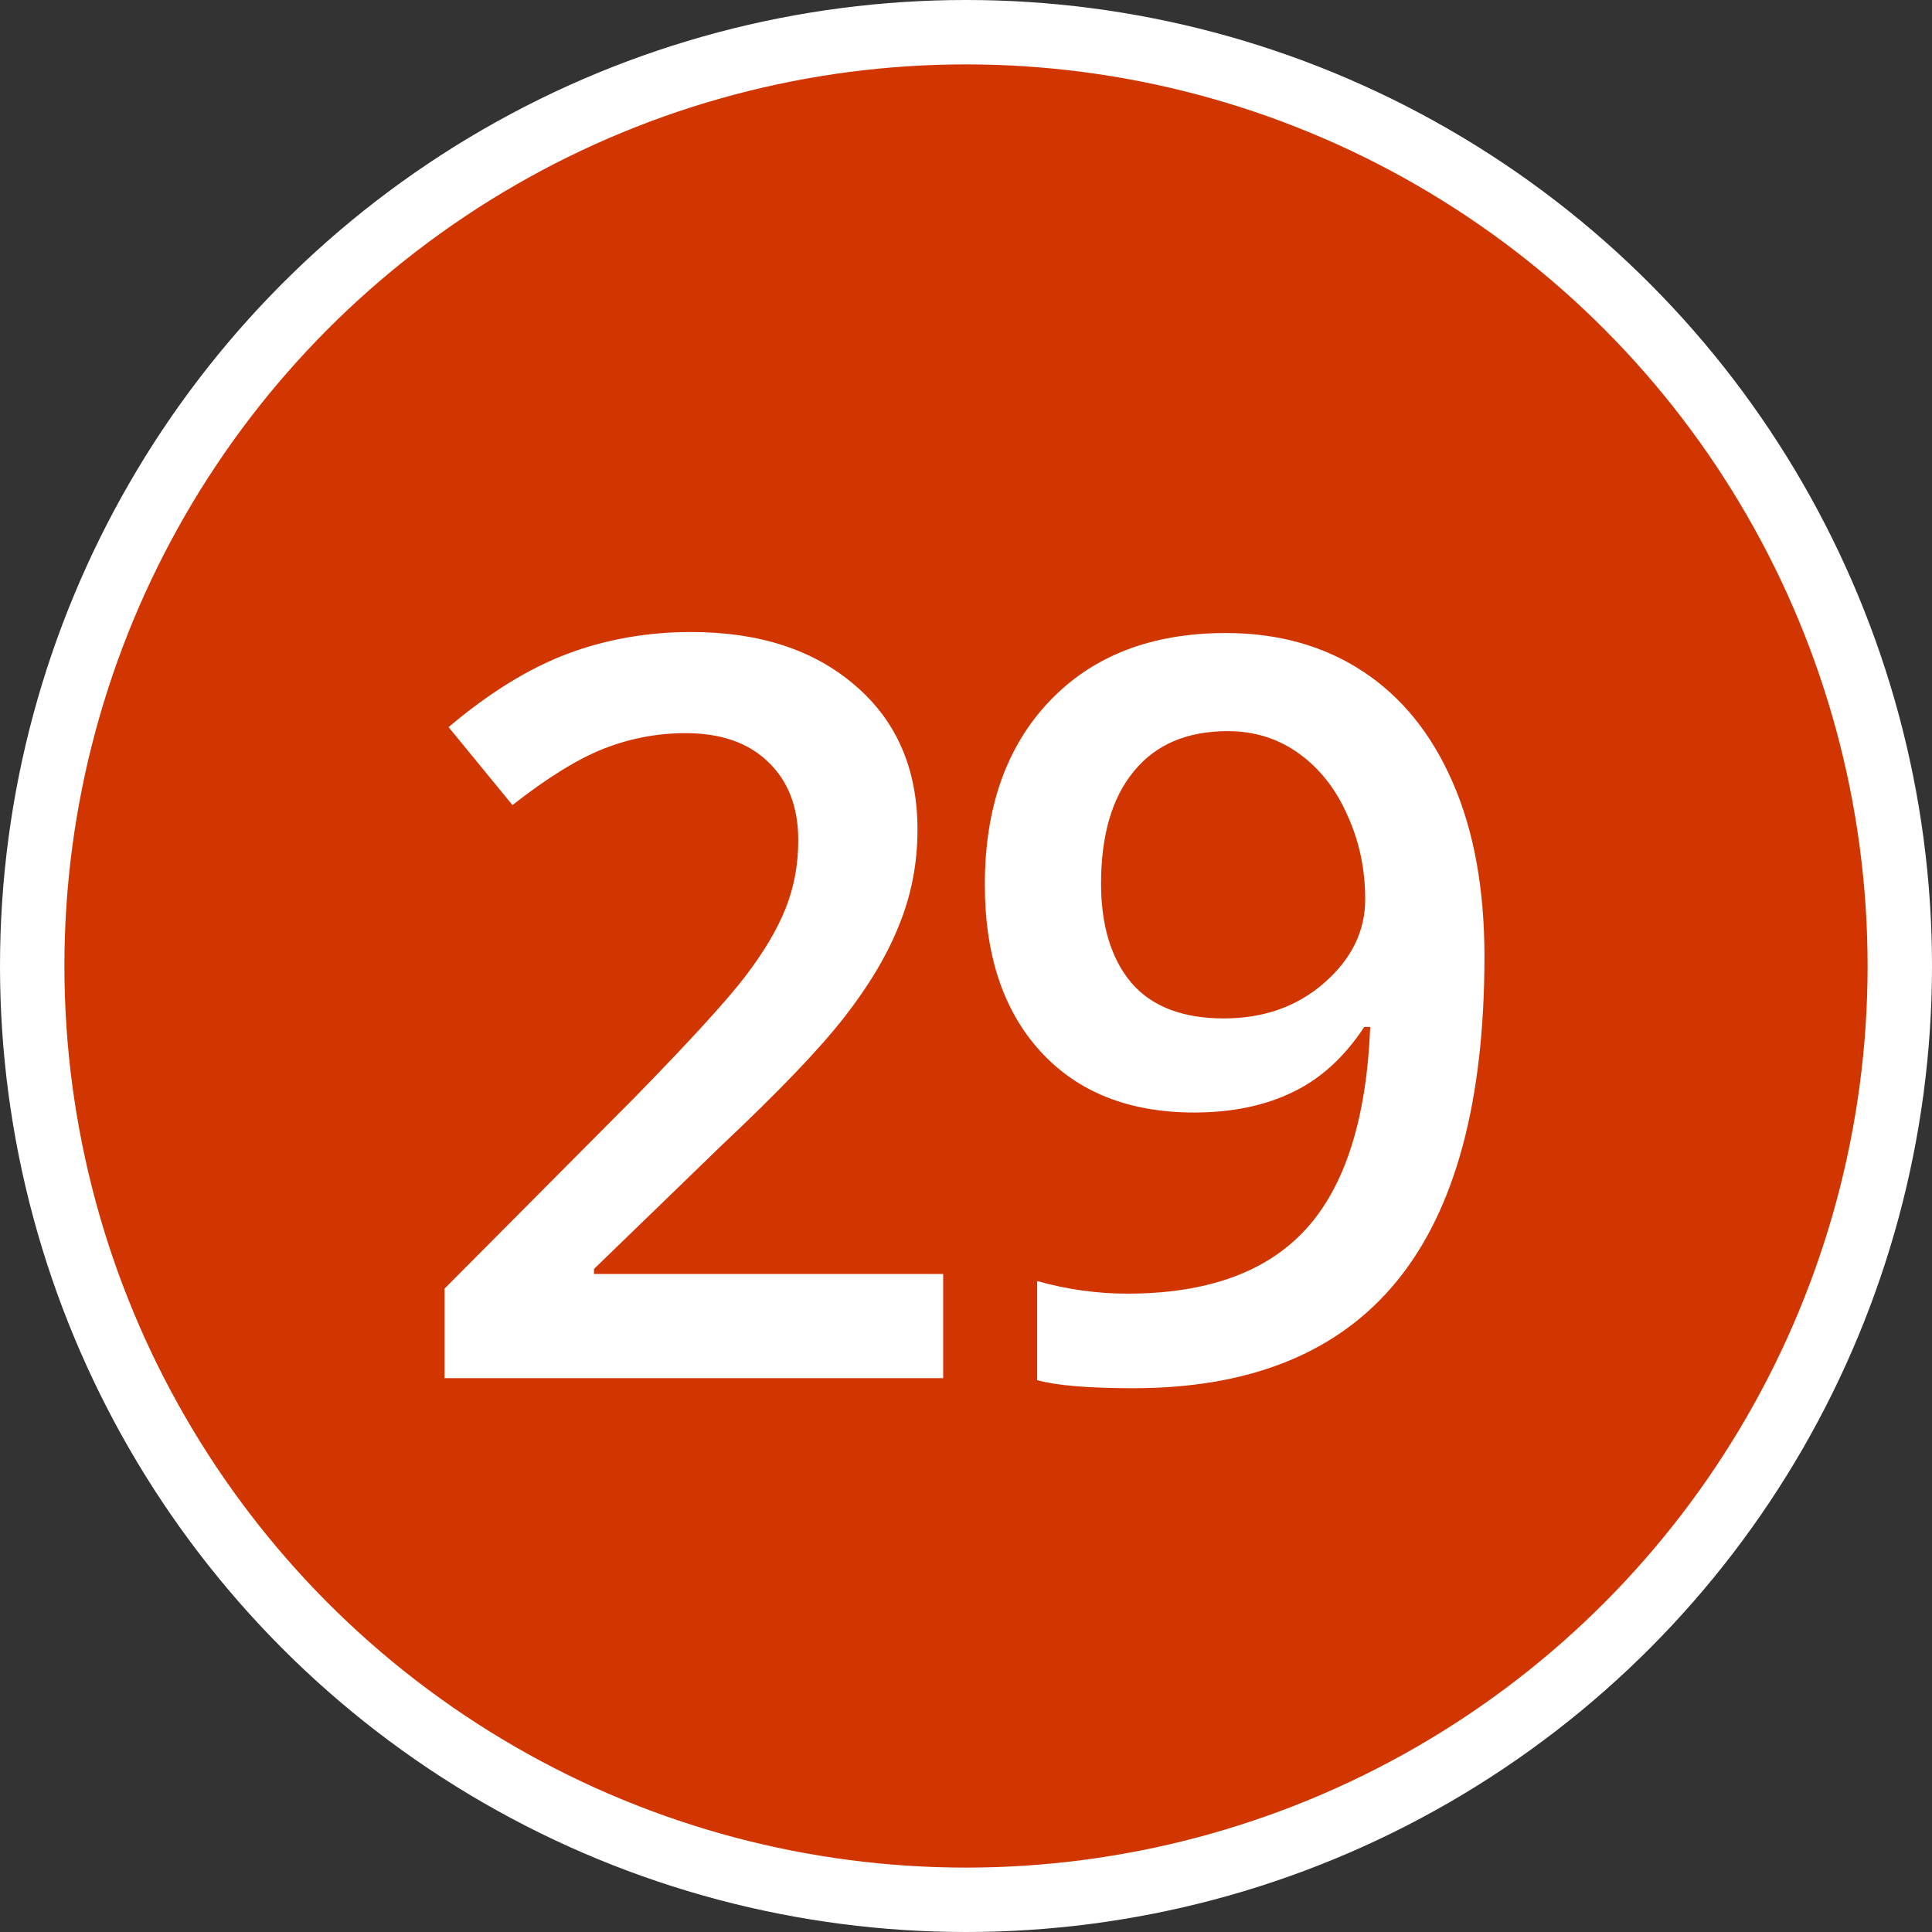 <?xml version="1.0" encoding="UTF-8"?> <svg xmlns="http://www.w3.org/2000/svg" width="150" height="150" viewBox="0 0 150 150" fill="none"><rect x="0" y="0" width="150" height="150" fill="#333333" stroke="none"/> <circle cx="75" cy="75" r="72.5" fill="#D23600" stroke="white" stroke-width="5"></circle> <path d="M73.227 107H34.516V100.047L49.242 85.242C53.591 80.789 56.469 77.638 57.875 75.789C59.307 73.914 60.349 72.156 61 70.516C61.651 68.875 61.977 67.117 61.977 65.242C61.977 62.664 61.195 60.633 59.633 59.148C58.096 57.664 55.961 56.922 53.227 56.922C51.039 56.922 48.917 57.325 46.859 58.133C44.828 58.94 42.471 60.398 39.789 62.508L34.828 56.453C38.005 53.771 41.091 51.87 44.086 50.75C47.081 49.63 50.271 49.07 53.656 49.07C58.969 49.07 63.227 50.464 66.43 53.25C69.633 56.01 71.234 59.734 71.234 64.422C71.234 67 70.766 69.448 69.828 71.766C68.917 74.083 67.497 76.479 65.57 78.953C63.669 81.401 60.492 84.721 56.039 88.914L46.117 98.523V98.914H73.227V107ZM115.252 74.266C115.252 85.516 112.986 93.914 108.455 99.461C103.923 105.008 97.1 107.781 87.986 107.781C84.522 107.781 82.035 107.573 80.525 107.156V99.461C82.843 100.112 85.173 100.438 87.517 100.438C93.715 100.438 98.338 98.771 101.384 95.438C104.431 92.104 106.098 86.87 106.384 79.734H105.916C104.379 82.078 102.517 83.771 100.33 84.812C98.168 85.854 95.629 86.375 92.713 86.375C87.66 86.375 83.689 84.799 80.798 81.648C77.908 78.497 76.463 74.174 76.463 68.68C76.463 62.716 78.129 57.977 81.463 54.461C84.822 50.919 89.392 49.148 95.173 49.148C99.236 49.148 102.778 50.138 105.798 52.117C108.819 54.096 111.15 56.974 112.791 60.75C114.431 64.5 115.252 69.005 115.252 74.266ZM95.33 56.766C92.153 56.766 89.718 57.807 88.025 59.891C86.332 61.948 85.486 64.852 85.486 68.602C85.486 71.857 86.267 74.422 87.83 76.297C89.418 78.146 91.814 79.07 95.017 79.07C98.116 79.07 100.72 78.146 102.83 76.297C104.939 74.448 105.994 72.287 105.994 69.812C105.994 67.495 105.538 65.333 104.627 63.328C103.741 61.297 102.491 59.695 100.877 58.523C99.262 57.352 97.413 56.766 95.33 56.766Z" fill="white"></path> </svg> 